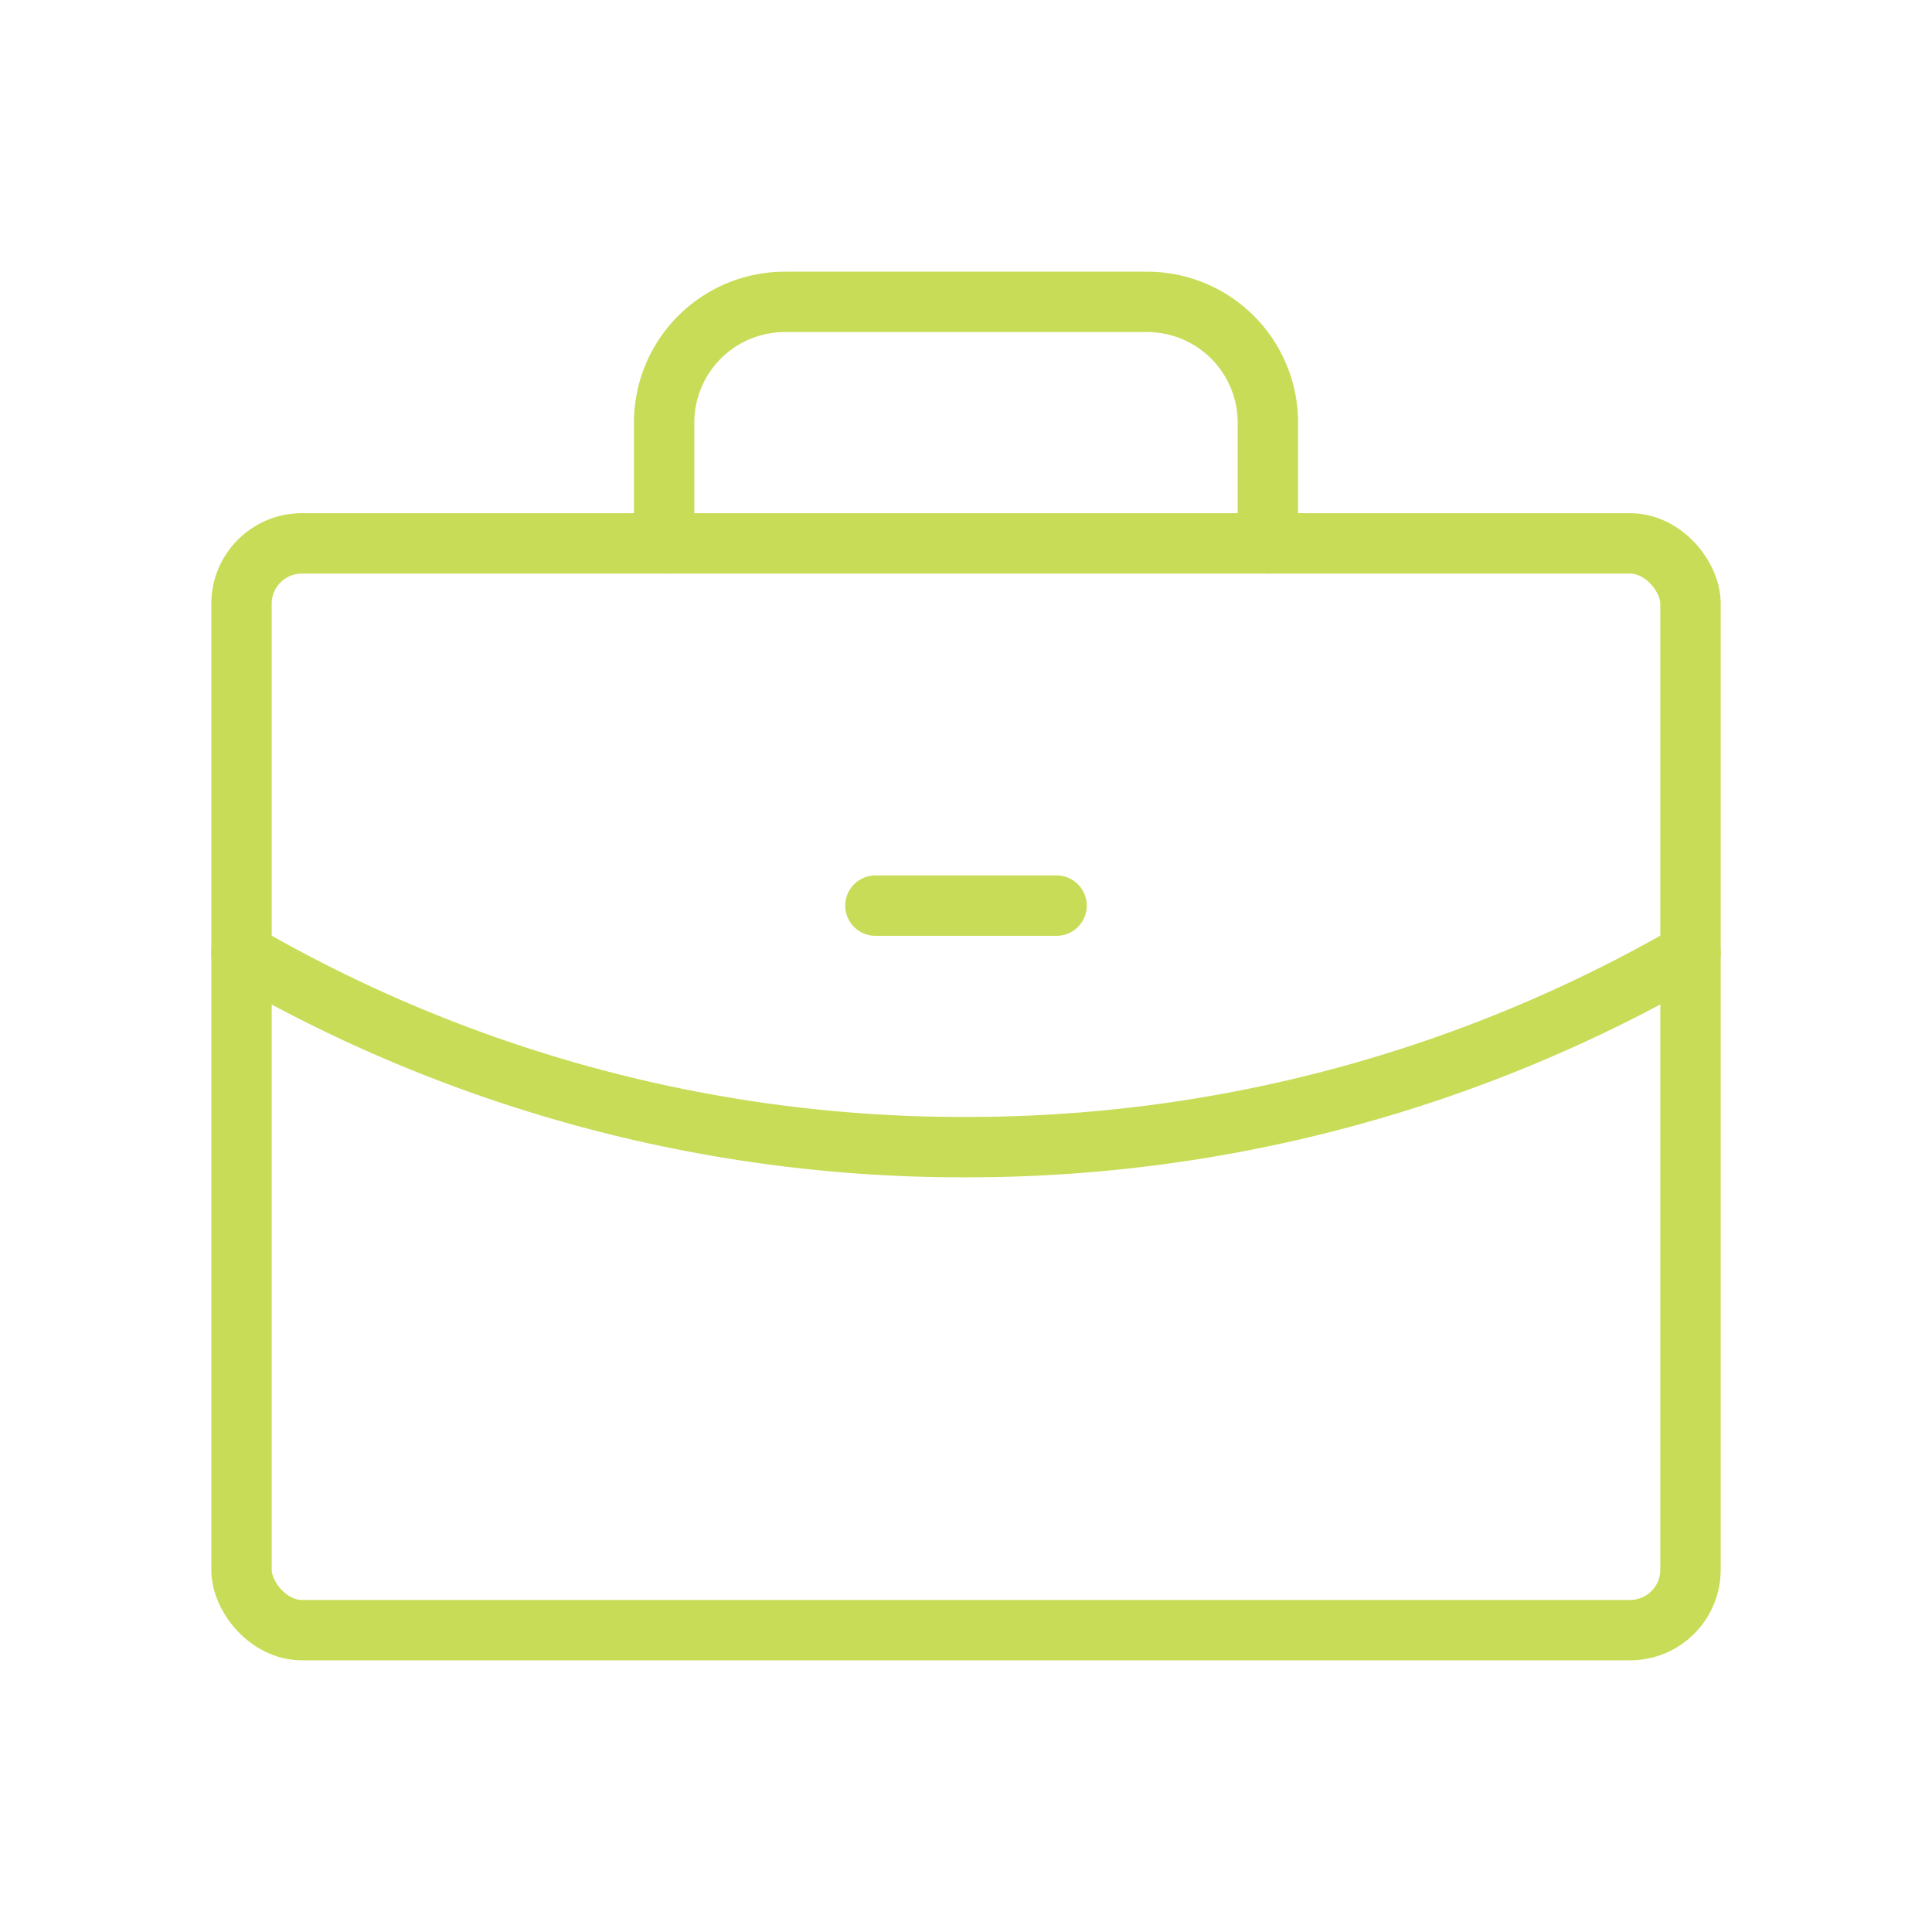 <?xml version="1.0" encoding="UTF-8"?> <svg xmlns="http://www.w3.org/2000/svg" viewBox="0 0 256 256"> <path fill="none" d="M0 0h256v256H0z"></path> <rect fill="none" height="144" rx="8" stroke="#c8dc57" stroke-linecap="round" stroke-linejoin="round" stroke-width="8" width="192" x="32" y="72" class="stroke-000000"></rect> <path d="M168 72V56a16 16 0 0 0-16-16h-48a16 16 0 0 0-16 16v16M224 126.3a191.3 191.3 0 0 1-96 25.7 190.3 190.3 0 0 1-96-25.7M116 120h24" fill="none" stroke="#c8dc57" stroke-linecap="round" stroke-linejoin="round" stroke-width="8" class="stroke-000000"></path> </svg> 